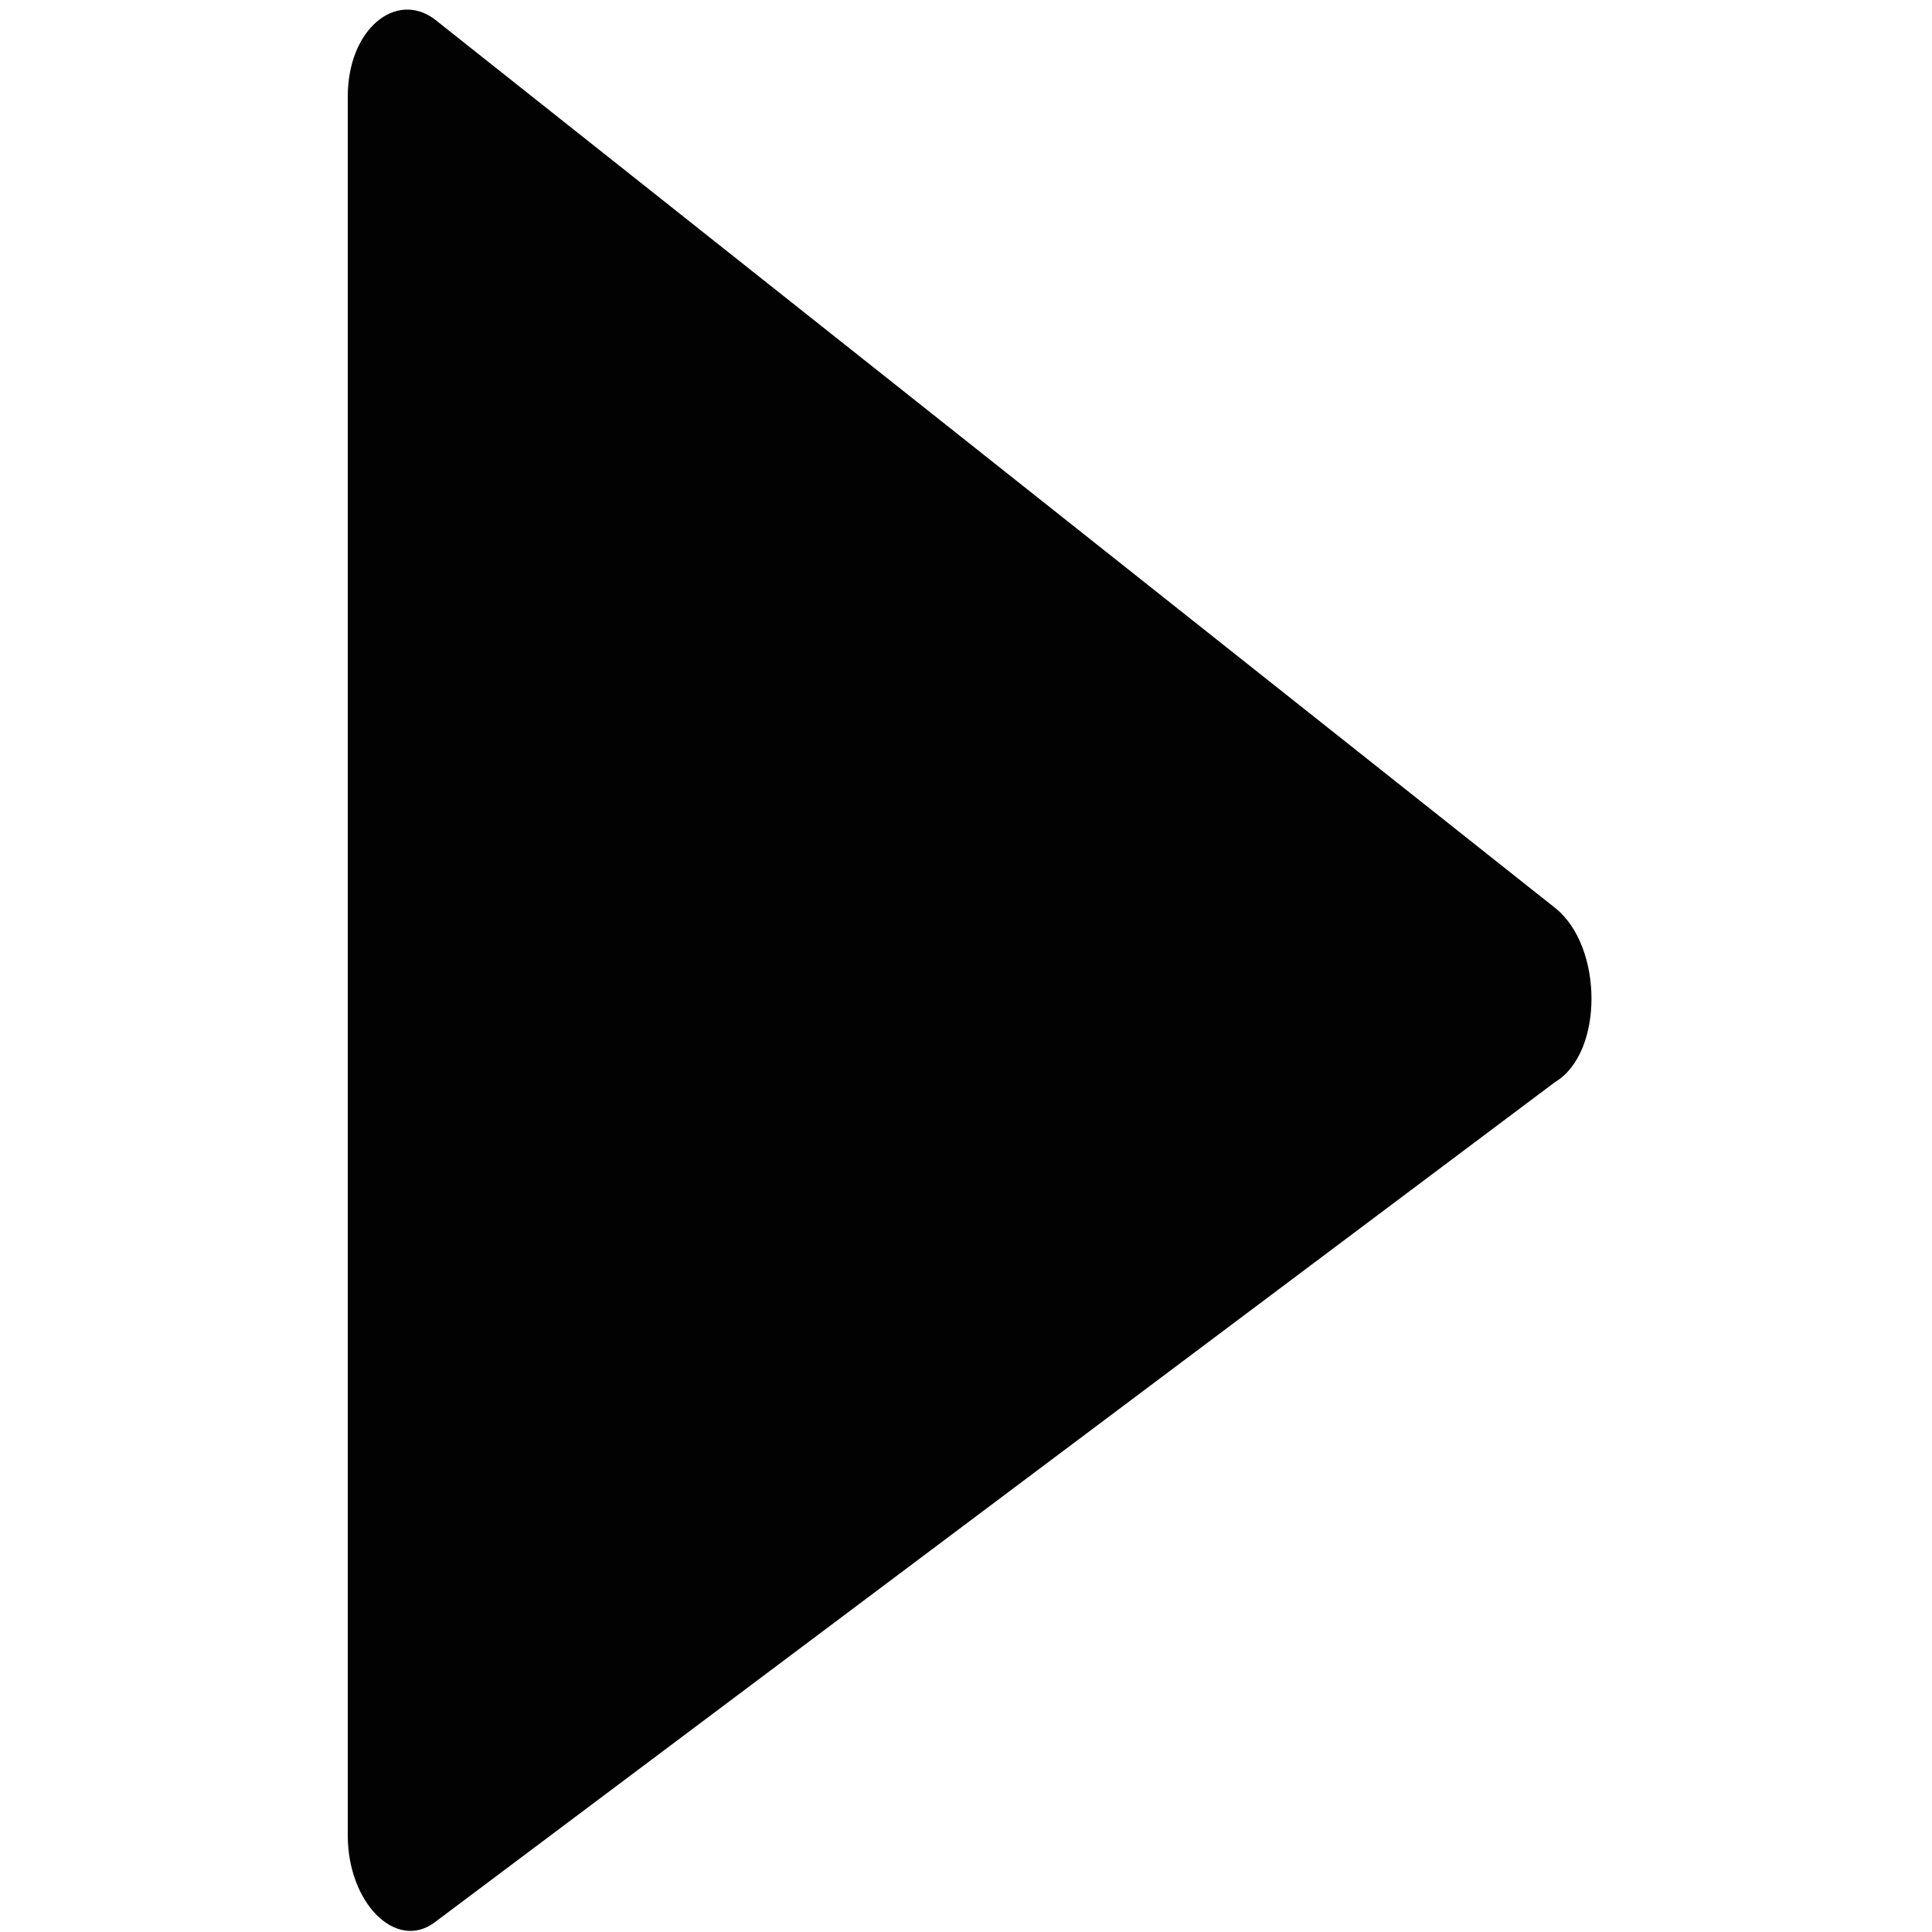 <?xml version="1.0" encoding="utf-8"?>
<!-- Generator: Adobe Illustrator 19.1.1, SVG Export Plug-In . SVG Version: 6.00 Build 0)  -->
<svg version="1.1" id="Layer_1" xmlns="http://www.w3.org/2000/svg" xmlns:xlink="http://www.w3.org/1999/xlink" x="0px" y="0px"
	 width="20px" height="20px" viewBox="0 0 20 20" style="enable-background:new 0 0 20 20;" xml:space="preserve">
<style type="text/css">
	.st0{fill:#020202;}
</style>
<path class="st0" d="M3.6,1v18c0,0.7,0.5,1.2,0.9,0.9l11.6-8.7c0.5-0.3,0.5-1.4,0-1.8L4.5,0.2C4.1-0.1,3.6,0.3,3.6,1L3.6,1z"/>
</svg>
